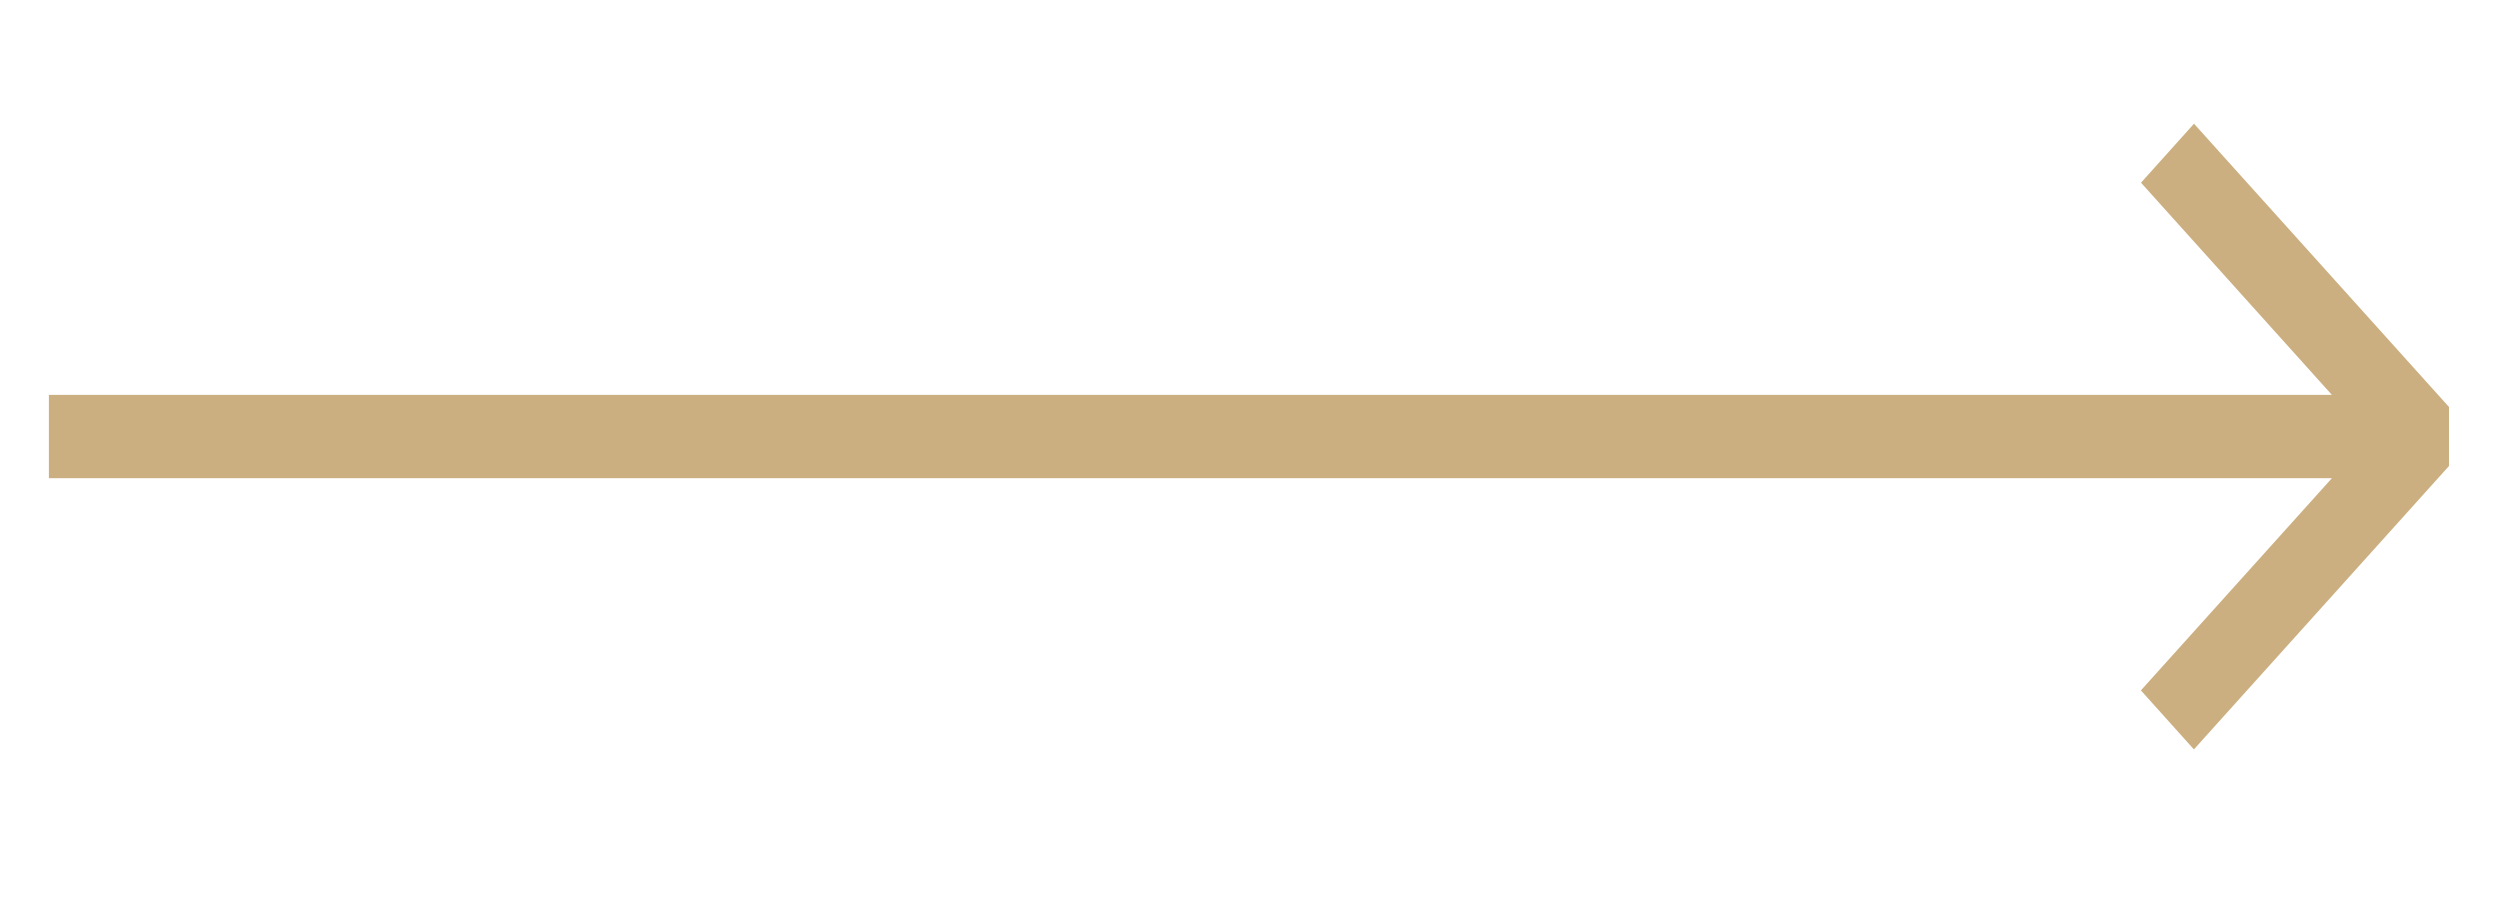 <svg width="25" height="9" fill="none" xmlns="http://www.w3.org/2000/svg"><g clip-path="url(#clip0_1216_1782)"><path fill-rule="evenodd" clip-rule="evenodd" d="M21.94 7.493l2.55-2.833v-.59l-2.55-2.833-.53.59 1.909 2.122H.489v.833h22.83l-1.91 2.122.53.59z" fill="#CCAF80"/></g><defs><clipPath id="clip0_1216_1782"><path fill="#fff" transform="rotate(-90 4.302 3.813)" d="M0 0h8v24H0z"/></clipPath></defs></svg>